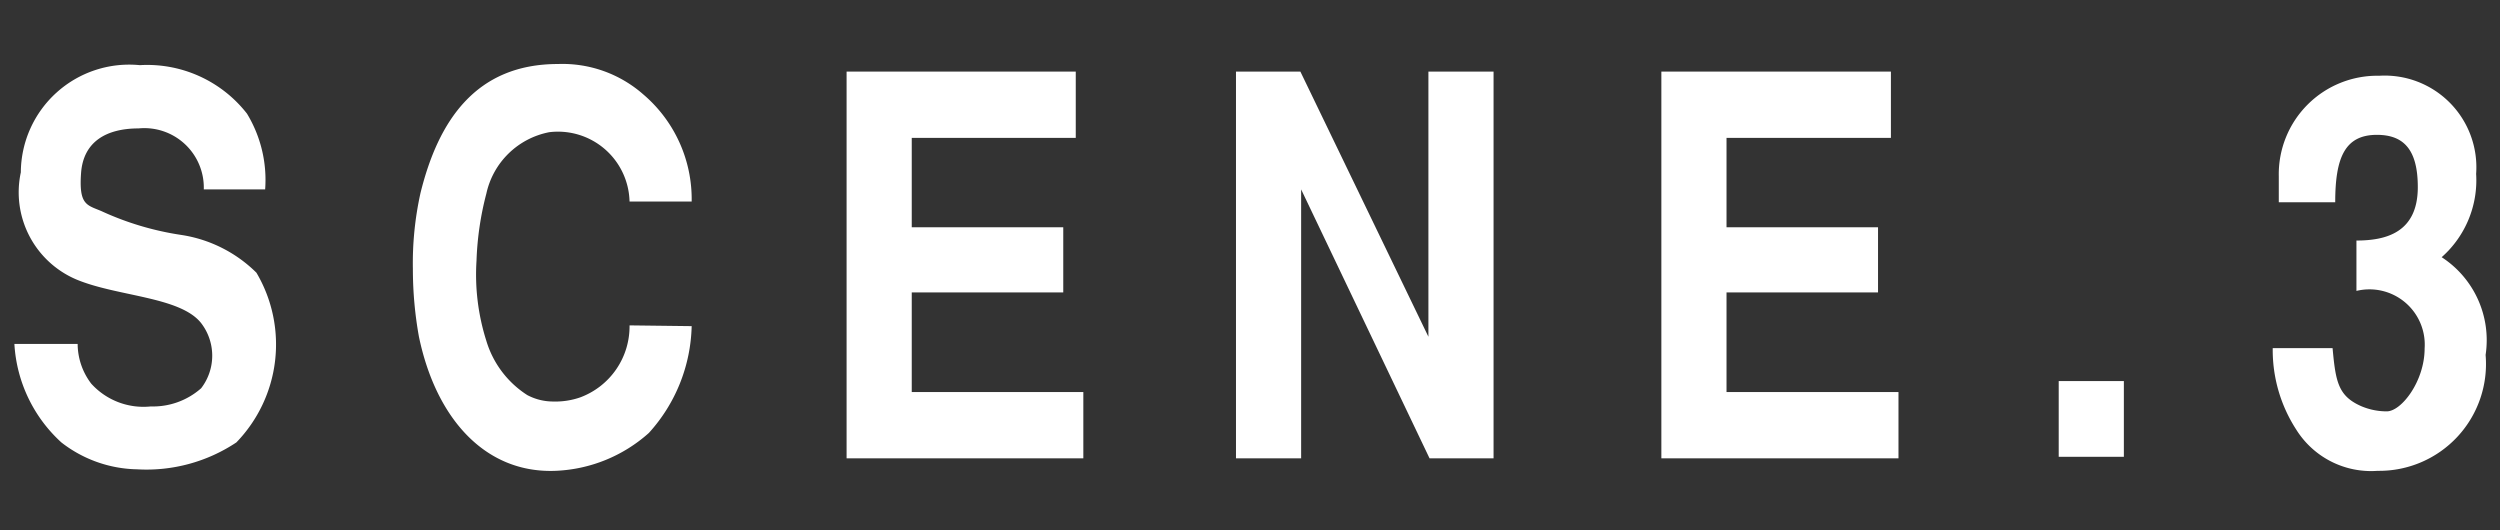 <svg xmlns="http://www.w3.org/2000/svg" viewBox="0 0 66 14"><rect x="0" y="0" width="66" height="14" fill="#333333" stroke="none"/><defs><style>.cls-1{fill:#fff;}.cls-2{fill:none;}</style></defs><title>h-gnav3</title><g id="レイヤー_2" data-name="レイヤー 2"><g id="button"><path class="cls-1" d="M5.38,5A1.57,1.57,0,0,0,3.66,3.39c-.84,0-1.46.34-1.52,1.18s.15.84.53,1a7.78,7.78,0,0,0,2.1.63,3.58,3.58,0,0,1,2,1,3.72,3.72,0,0,1-.53,4.48,4.28,4.28,0,0,1-2.62.71,3.35,3.35,0,0,1-2-.71A3.81,3.81,0,0,1,.38,9.08H2.05a1.74,1.74,0,0,0,.36,1.05,1.86,1.86,0,0,0,1.57.6,1.92,1.92,0,0,0,1.33-.48,1.41,1.41,0,0,0,0-1.72c-.55-.7-2.21-.7-3.29-1.15A2.5,2.5,0,0,1,.55,4.55,2.86,2.86,0,0,1,3.69,1.72,3.34,3.34,0,0,1,6.52,3,3.37,3.37,0,0,1,7,5Z"/><path class="cls-1" d="M18.26,8.61a4.34,4.34,0,0,1-1.13,2.82,3.93,3.93,0,0,1-2.47,1c-1.85.07-3.15-1.38-3.6-3.54a10.07,10.07,0,0,1-.16-1.79,8.56,8.56,0,0,1,.2-2c.47-1.91,1.46-3.41,3.63-3.41a3.23,3.23,0,0,1,2.25.8,3.63,3.63,0,0,1,1.28,2.83H16.62A1.89,1.89,0,0,0,14.5,3.49a2.11,2.11,0,0,0-1.66,1.62,8,8,0,0,0-.26,1.77A5.78,5.78,0,0,0,12.84,9a2.58,2.58,0,0,0,1.08,1.43,1.46,1.46,0,0,0,.68.17,2,2,0,0,0,.72-.11,2,2,0,0,0,1.3-1.9Z"/><path class="cls-1" d="M28.4,1.89V3.64H24.07V6h4V7.72h-4v2.63H28.6V12.1H22.35V1.89Z"/><path class="cls-1" d="M34.33,1.89l3.38,7v-7h1.72V12.1H37.74L34.35,5V12.1H32.63V1.89Z"/><path class="cls-1" d="M49.92,1.89V3.64H45.58V6h4V7.72h-4v2.63h4.54V12.1H43.86V1.89Z"/><path class="cls-1" d="M54.35,10.06h1.72v2H54.35Z"/><path class="cls-1" d="M61.58,9.19c.08.87.14,1.26.75,1.53a1.72,1.72,0,0,0,.68.14c.39,0,1-.8,1-1.66a1.46,1.46,0,0,0-1.8-1.52V6.35c.78,0,1.62-.21,1.62-1.41,0-1-.38-1.38-1.08-1.38-.85,0-1.1.61-1.1,1.78H60.16V4.65A2.6,2.6,0,0,1,62.81,2a2.42,2.42,0,0,1,2.56,2.59,2.71,2.71,0,0,1-.91,2.2,2.61,2.61,0,0,1,1.16,2.58,2.82,2.82,0,0,1-2.85,3.06,2.33,2.33,0,0,1-2.15-1.09A3.86,3.86,0,0,1,60,9.19Z"/><rect class="cls-2" width="66" height="14"/></g></g></svg>